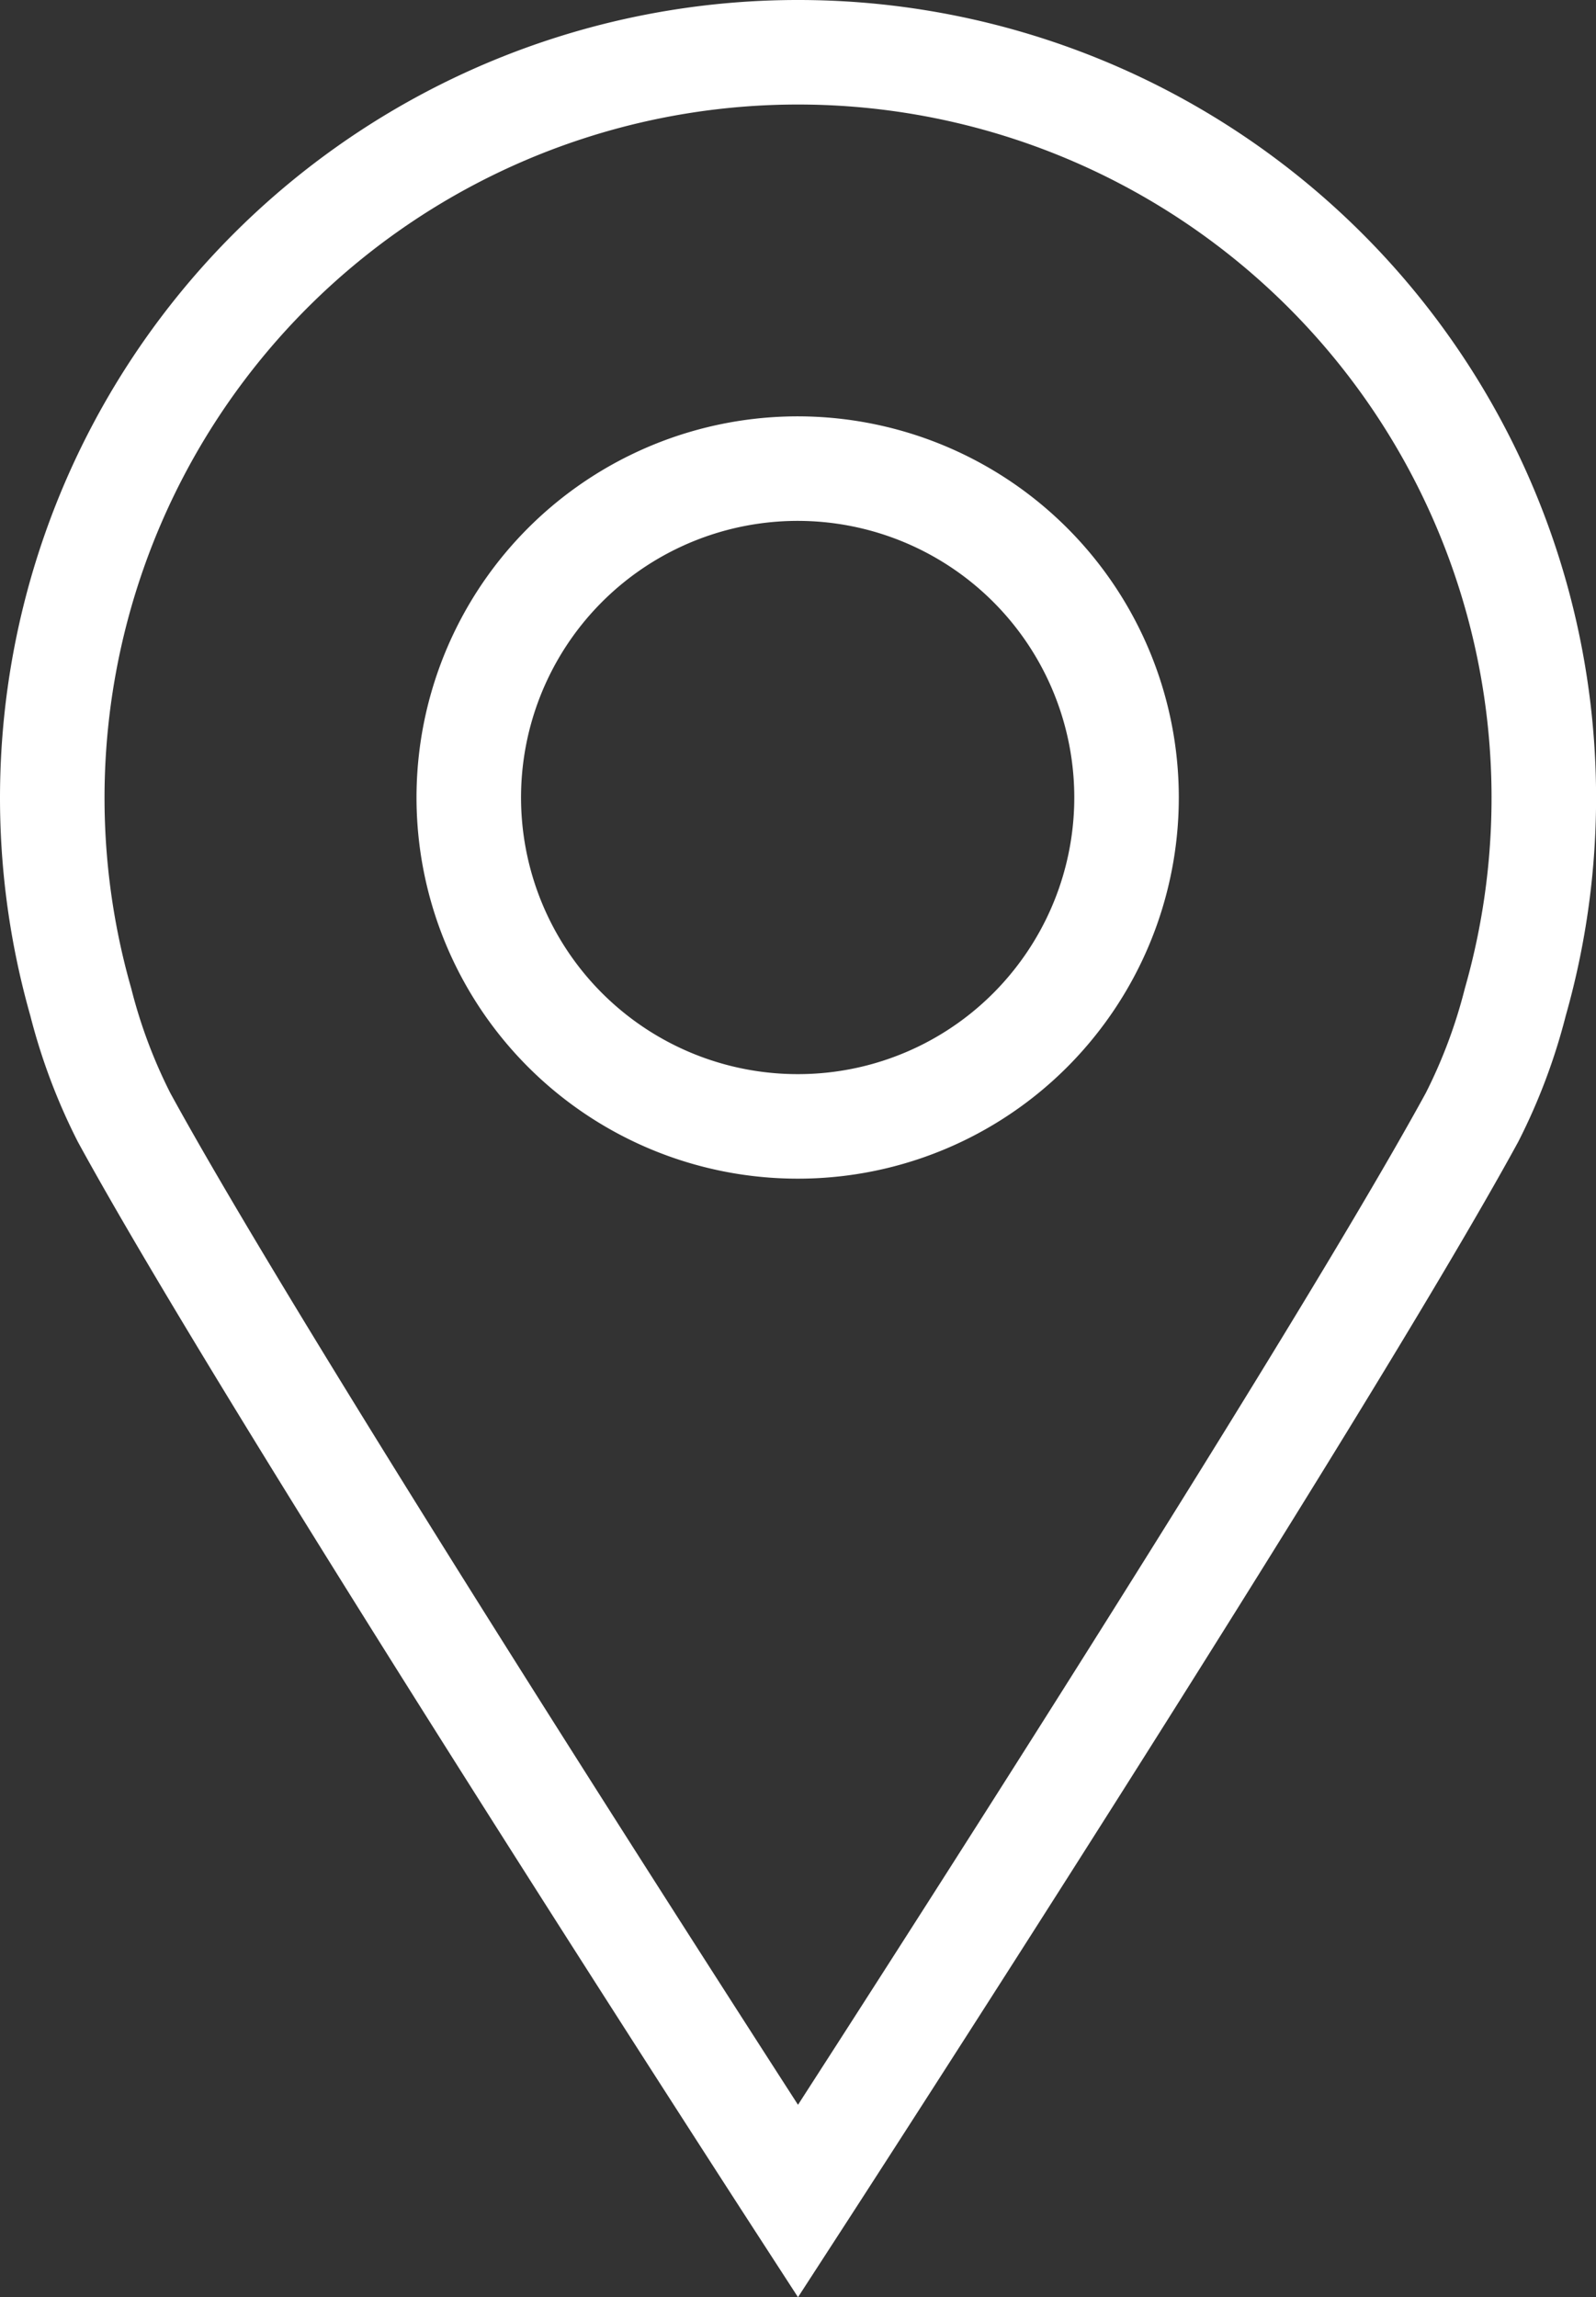 <svg xmlns="http://www.w3.org/2000/svg" width="19.086" height="27.471" viewBox="0 0 19.086 27.471">
  <rect x="0" y="0" width="19.086" height="27.471" fill="#333333" stroke="none"/>
  <path id="location_icon" data-name="location icon" d="M29.049,16.28a8.916,8.916,0,0,0-8.578,11.358,6.654,6.654,0,0,0,.518,1.38c1.829,3.348,8.059,12.959,8.059,12.959s6.231-9.61,8.06-12.959a6.653,6.653,0,0,0,.518-1.38A8.916,8.916,0,0,0,29.047,16.28Zm0,12.845a3.933,3.933,0,1,1,3.074-1.486A3.922,3.922,0,0,1,29.049,29.125Z" transform="translate(-19.505 -15.655)" fill="none" stroke="#fff" stroke-miterlimit="10" stroke-width="1.25"/>
</svg>
